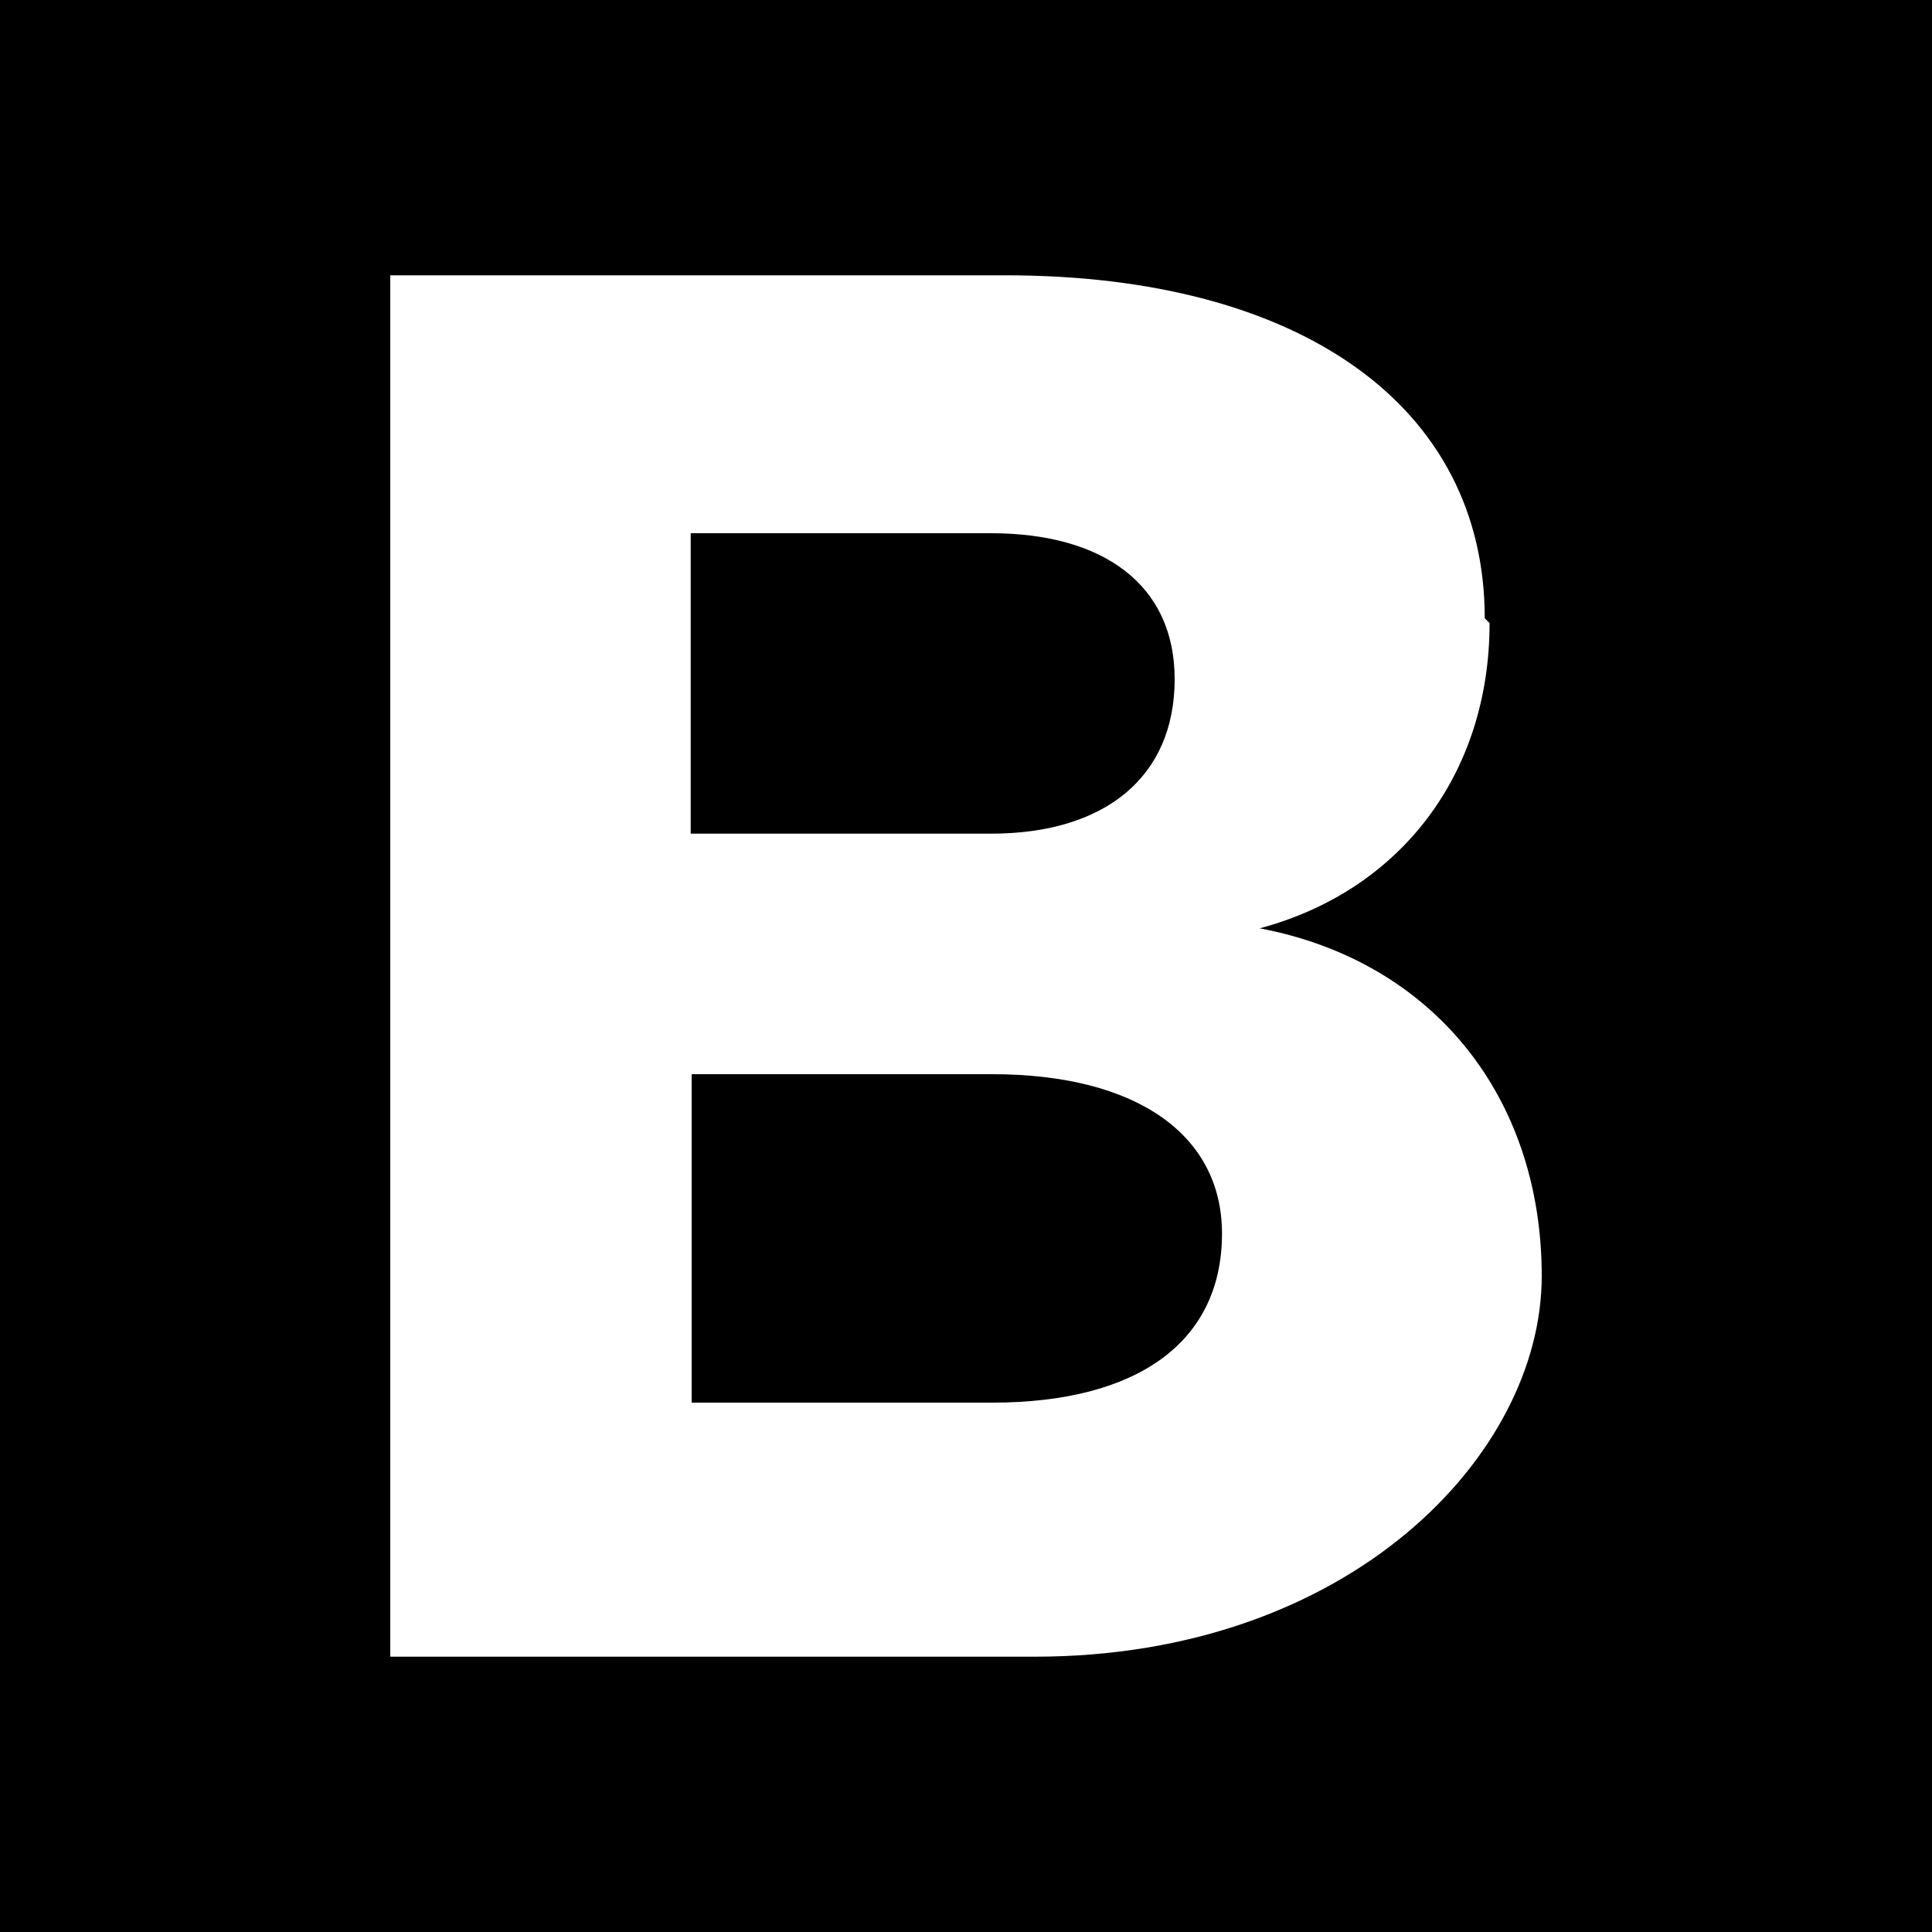 <svg xmlns="http://www.w3.org/2000/svg" id="katman_1" viewBox="0 0 200 200"><defs><style>      .st0 {        fill: #fff;      }    </style></defs><rect width="200" height="200"></rect><path class="st0" d="M154.2,64.5c0,15.6-9.2,27.7-23.8,31.6,18,3.4,29.2,17.5,29.2,36s-19.9,39.4-52.5,39.4H40.4V28.5h63.7c30.6,0,49.6,13.6,49.6,35.5l.5.5ZM121.6,70.3c0-9.7-7.3-15.1-19-15.1h-31.1v31.1h31.1c11.7,0,19-5.8,19-16ZM126.5,127.7c0-10.2-8.8-16.5-23.8-16.5h-31.1v34h31.1c15.1,0,23.8-6.3,23.8-17.5Z"></path></svg>